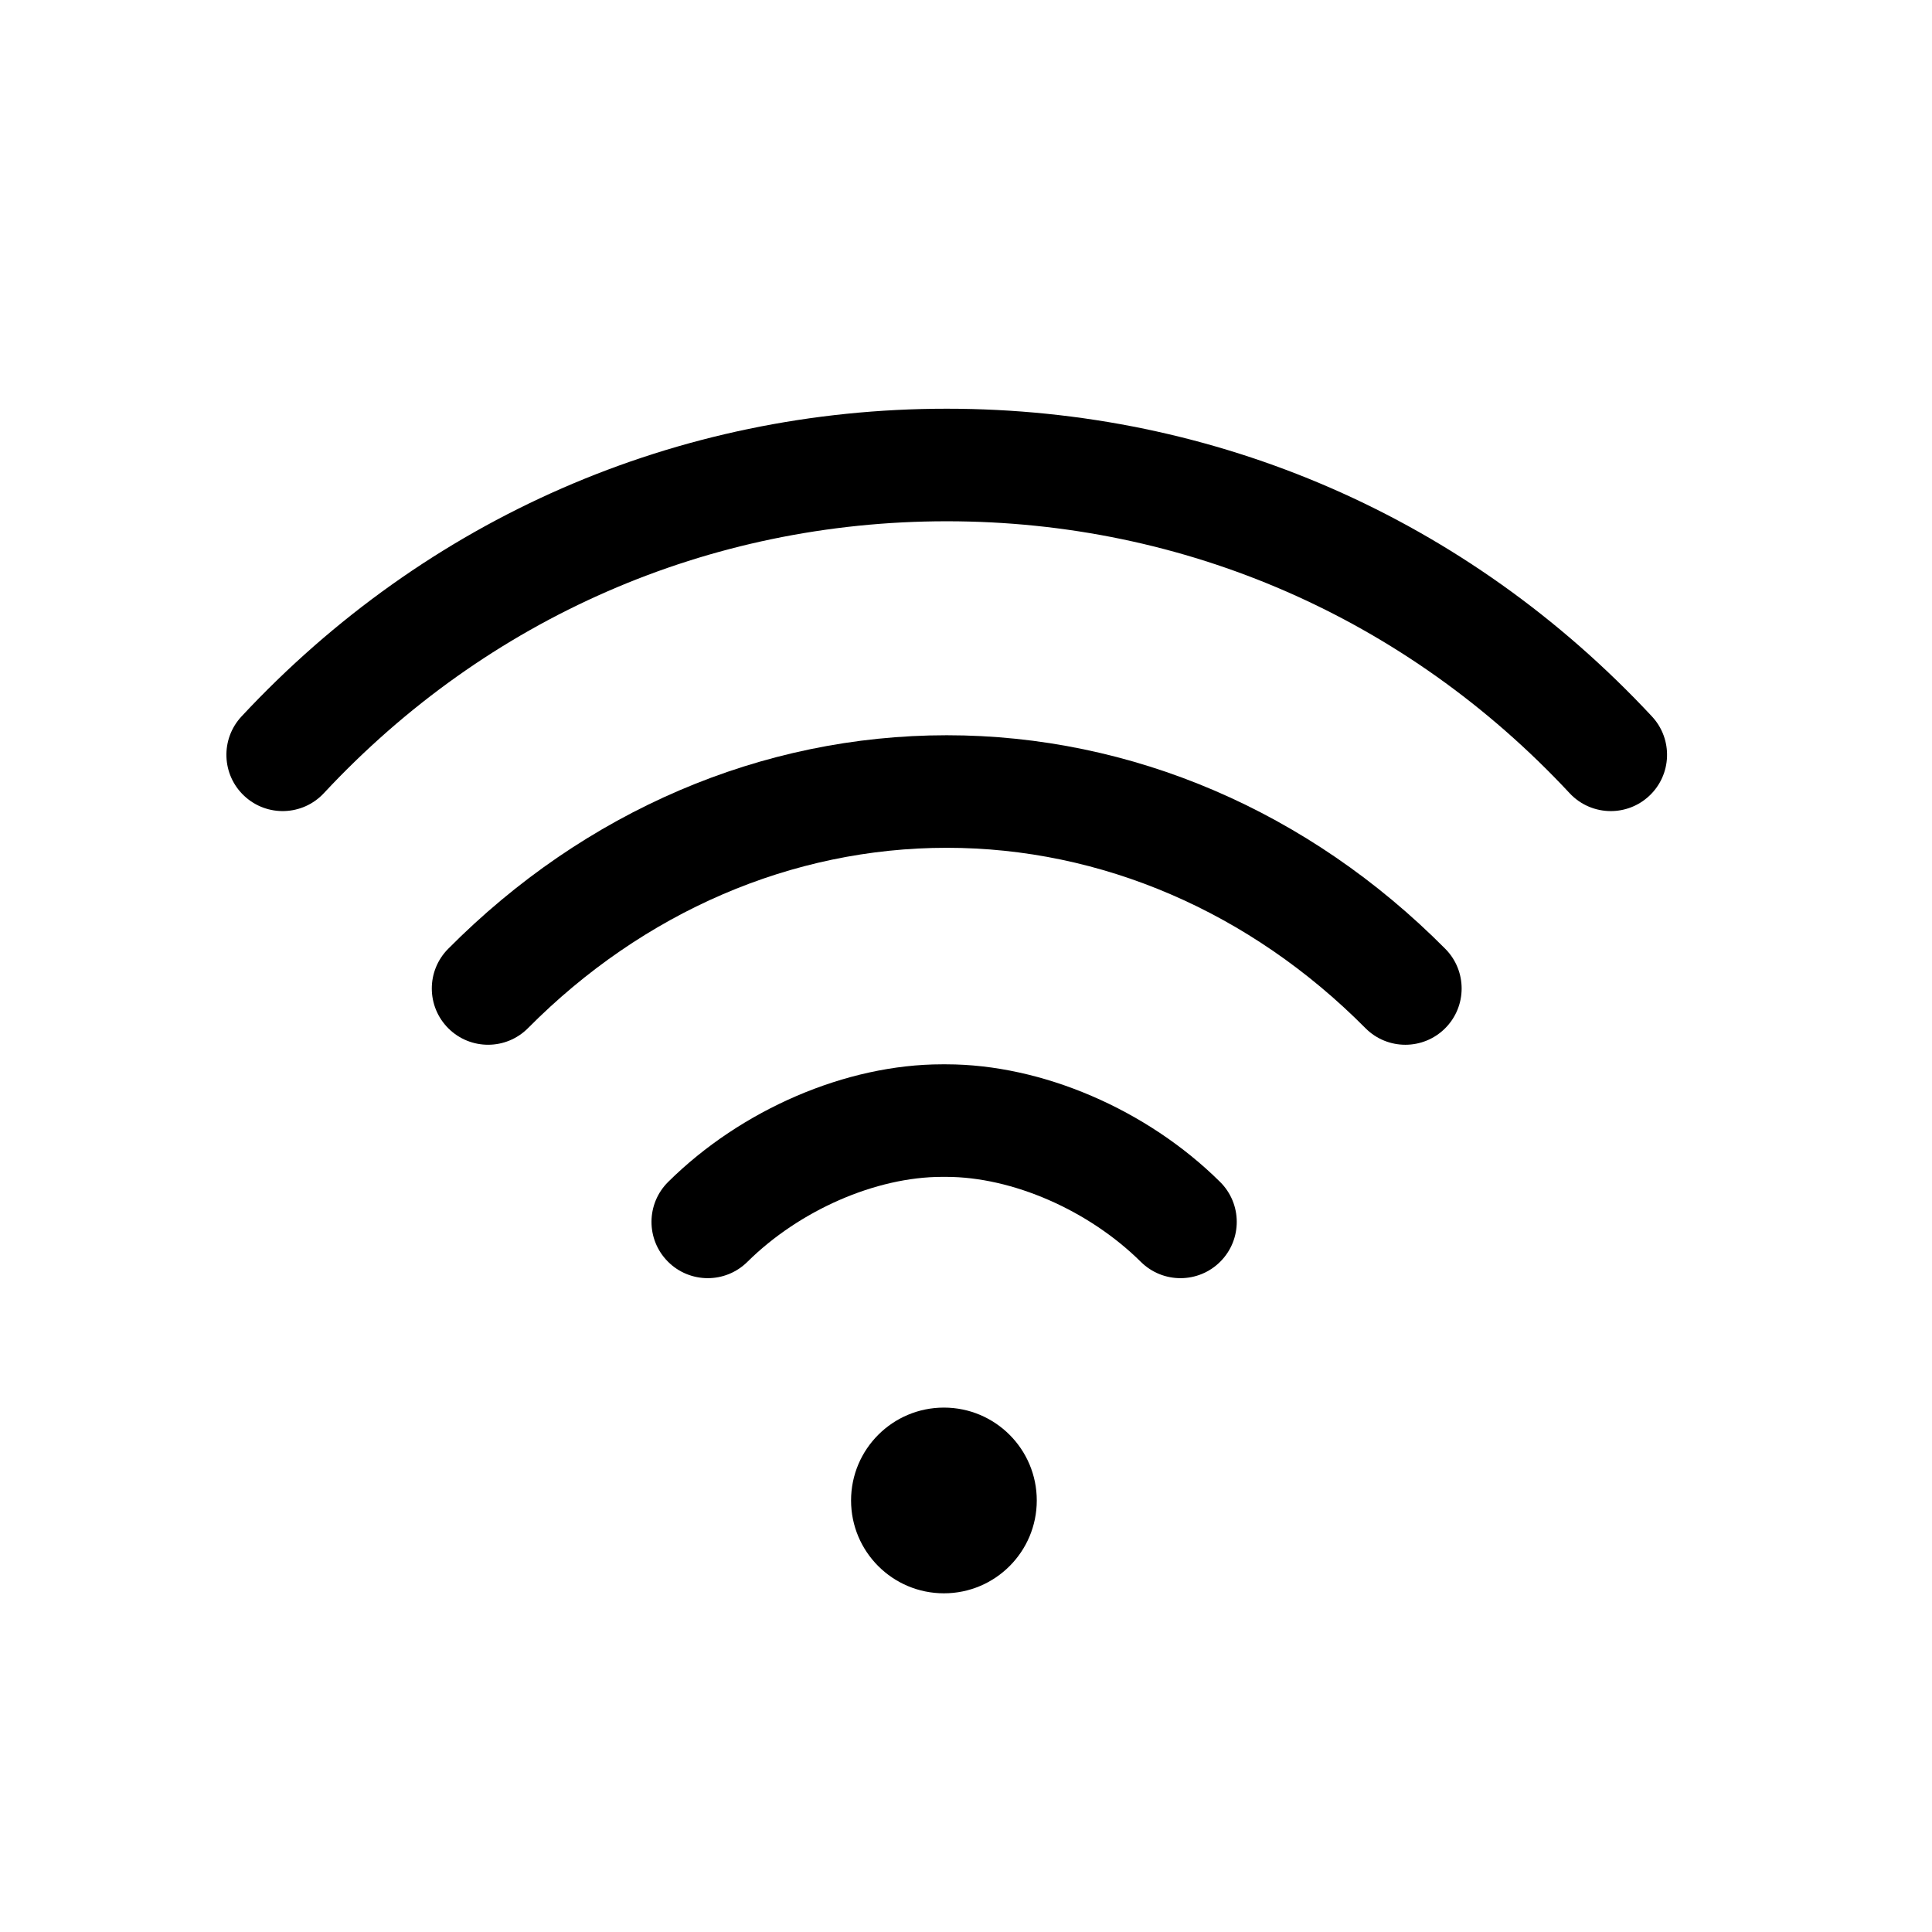 <?xml version="1.0" encoding="utf-8"?>
<!-- Generator: Adobe Illustrator 17.0.0, SVG Export Plug-In . SVG Version: 6.00 Build 0)  -->
<!DOCTYPE svg PUBLIC "-//W3C//DTD SVG 1.1//EN" "http://www.w3.org/Graphics/SVG/1.1/DTD/svg11.dtd">
<svg version="1.1" id="Capa_1" xmlns="http://www.w3.org/2000/svg" xmlns:xlink="http://www.w3.org/1999/xlink" x="0px" y="0px"
	 width="256px" height="256px" viewBox="0 0 256 256" enable-background="new 0 0 256 256" xml:space="preserve">
<g>
	<g>
		<circle cx="125.074" cy="198.818" r="12.304"/>
	</g>
</g>
<g>
	<g>
		<path d="M218.891,94.932c-24.507-26.294-57.692-40.775-93.446-40.775c-35.751,0-68.936,14.481-93.443,40.775
			c-2.807,3.013-2.642,7.731,0.371,10.539c3.013,2.807,7.731,2.642,10.539-0.371c21.654-23.234,50.965-36.029,82.536-36.029
			c31.568,0,60.879,12.796,82.533,36.029c1.469,1.576,3.46,2.373,5.456,2.373c1.821,0,3.646-0.663,5.083-2.002
			C221.533,102.663,221.699,97.945,218.891,94.932z"/>
	</g>
</g>
<g>
	<g>
		<path d="M191.511,125.726c-18.115-18.252-41.577-28.303-66.065-28.302c-24.494,0-47.956,10.052-66.066,28.303
			c-2.901,2.923-2.882,7.645,0.041,10.545c2.923,2.901,7.645,2.882,10.545-0.041c15.288-15.408,34.991-23.894,55.479-23.894
			c20.483-0.001,40.186,8.485,55.48,23.895c1.458,1.469,3.375,2.204,5.293,2.204c1.898,0,3.798-0.721,5.253-2.164
			C194.394,133.371,194.412,128.65,191.511,125.726z"/>
	</g>
</g>
<g>
	<g>
		<path d="M161.668,156.61c-9.701-9.611-23.607-15.582-36.292-15.582c-0.001,0-0.004,0-0.006,0h-0.537c-0.002,0-0.003,0-0.006,0
			c-12.685,0-26.592,5.971-36.293,15.582c-2.925,2.898-2.947,7.62-0.049,10.545c1.458,1.472,3.378,2.209,5.297,2.209
			c1.897,0,3.794-0.719,5.248-2.159c6.906-6.842,17.031-11.263,25.797-11.263c0.001,0,0.003,0,0.004,0h0.539
			c0.001,0,0.002,0,0.003,0c8.765,0,18.891,4.421,25.796,11.263c2.925,2.898,7.647,2.877,10.545-0.049
			C164.616,164.23,164.594,159.508,161.668,156.61z"/>
	</g>
</g>
</svg>
